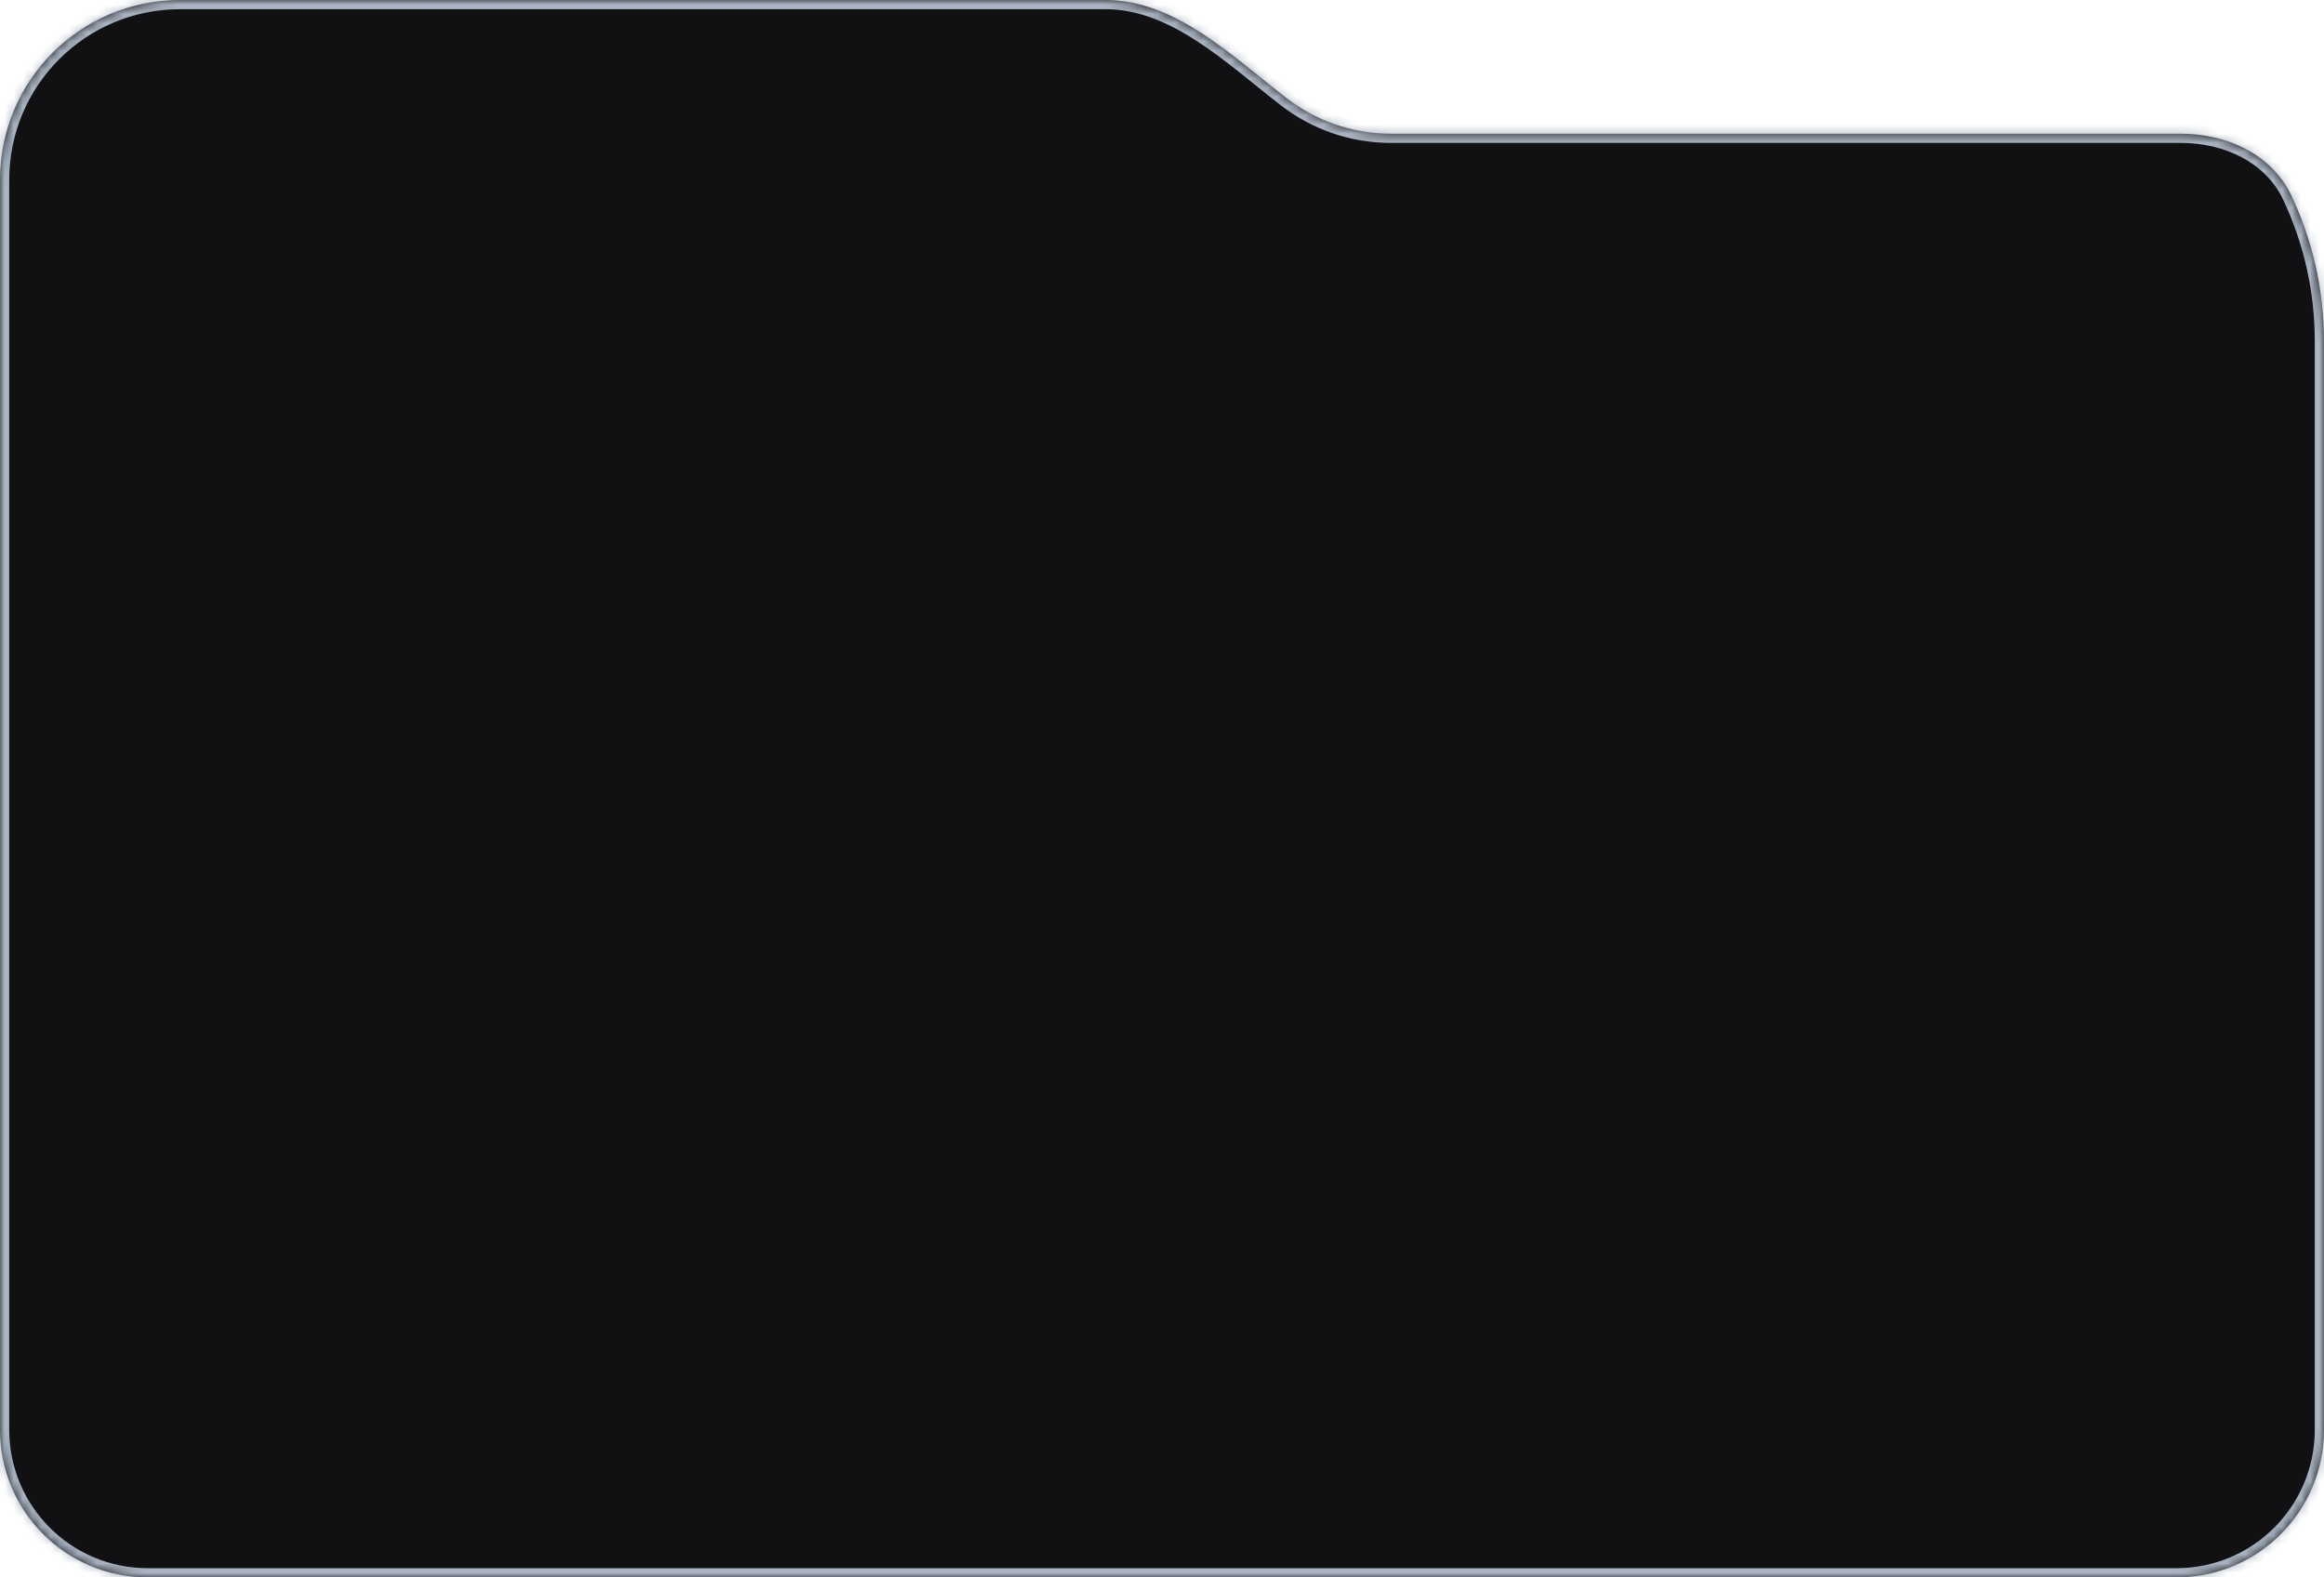 <svg width="252" height="171" viewBox="0 0 252 171" fill="none" xmlns="http://www.w3.org/2000/svg">
<mask id="path-1-inside-1_106_4550" fill="white">
<path fill-rule="evenodd" clip-rule="evenodd" d="M139.513 10.636C133.573 6.042 127.411 0 119.902 0H19.498C8.73 0 0 8.73 0 19.498V155C0 163.837 7.163 171 16 171H236C244.837 171 252 163.837 252 155V37C252 31.352 250.735 26 248.472 21.212C246.347 16.715 241.453 14.492 236.48 14.492H150.816C146.559 14.492 142.638 13.053 139.513 10.636Z"/>
</mask>
<path fill-rule="evenodd" clip-rule="evenodd" d="M139.513 10.636C133.573 6.042 127.411 0 119.902 0H19.498C8.73 0 0 8.73 0 19.498V155C0 163.837 7.163 171 16 171H236C244.837 171 252 163.837 252 155V37C252 31.352 250.735 26 248.472 21.212C246.347 16.715 241.453 14.492 236.48 14.492H150.816C146.559 14.492 142.638 13.053 139.513 10.636Z" fill="#111114"/>
<path d="M248.472 21.212L247.568 21.639L248.472 21.212ZM19.498 1H119.902V-1H19.498V1ZM1 19.498C1 9.282 9.282 1 19.498 1V-1C8.177 -1 -1 8.177 -1 19.498H1ZM1 155V19.498H-1V155H1ZM236 170H16V172H236V170ZM251 37V155H253V37H251ZM247.568 21.639C249.769 26.297 251 31.503 251 37H253C253 31.202 251.701 25.704 249.376 20.785L247.568 21.639ZM236.48 13.492H150.816V15.492H236.48V13.492ZM150.816 13.492C146.788 13.492 143.081 12.132 140.124 9.845L138.901 11.427C142.195 13.975 146.33 15.492 150.816 15.492V13.492ZM236 172C245.389 172 253 164.389 253 155H251C251 163.284 244.284 170 236 170V172ZM-1 155C-1 164.389 6.611 172 16 172V170C7.716 170 1 163.284 1 155H-1ZM249.376 20.785C247.037 15.834 241.71 13.492 236.48 13.492V15.492C241.196 15.492 245.658 17.596 247.568 21.639L249.376 20.785ZM119.902 1C123.381 1 126.605 2.399 129.752 4.435C132.929 6.49 135.86 9.075 138.901 11.427L140.124 9.845C137.225 7.603 134.106 4.87 130.839 2.756C127.542 0.623 123.931 -1 119.902 -1V1Z" fill="#AAB4C2" mask="url(#path-1-inside-1_106_4550)"/>
</svg>
